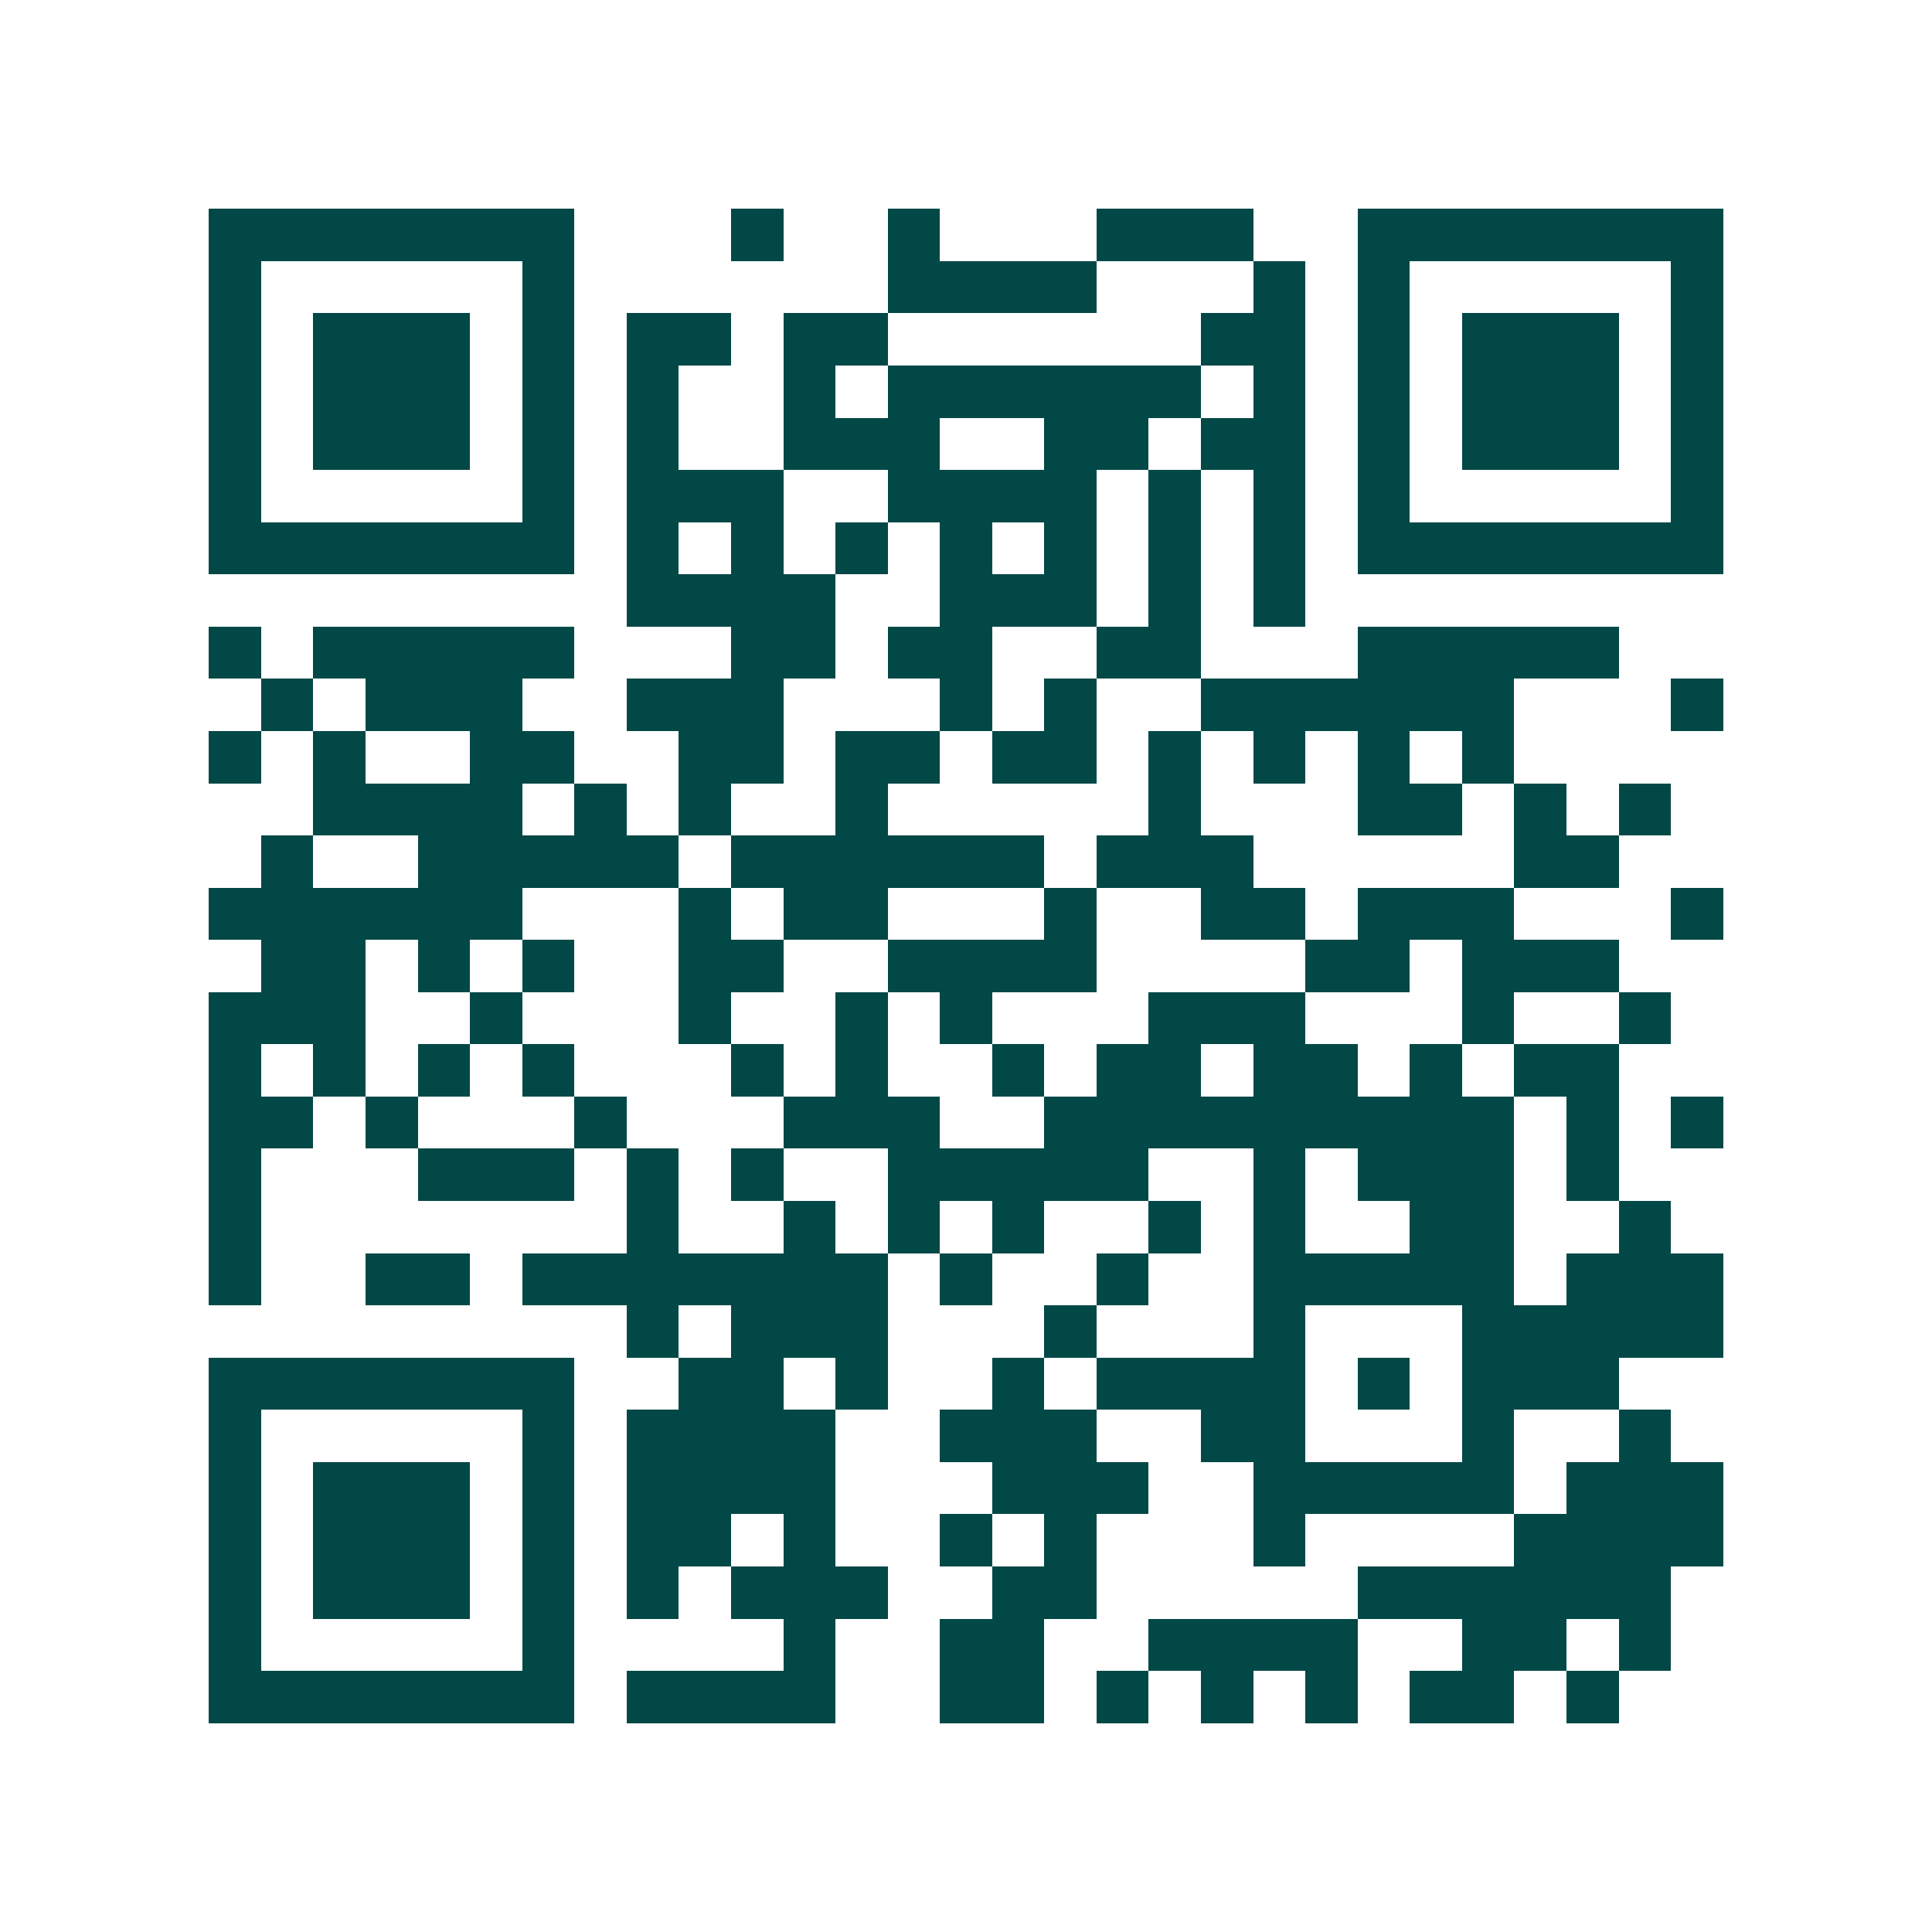 <svg xmlns="http://www.w3.org/2000/svg" width="200" height="200" viewBox="0 0 37 37" shape-rendering="crispEdges"><path fill="#ffffff" d="M0 0h37v37H0z"/><path stroke="#014847" d="M4 4.5h7m3 0h1m2 0h1m3 0h3m2 0h7M4 5.5h1m5 0h1m6 0h4m3 0h1m1 0h1m5 0h1M4 6.5h1m1 0h3m1 0h1m1 0h2m1 0h2m6 0h2m1 0h1m1 0h3m1 0h1M4 7.5h1m1 0h3m1 0h1m1 0h1m2 0h1m1 0h6m1 0h1m1 0h1m1 0h3m1 0h1M4 8.5h1m1 0h3m1 0h1m1 0h1m2 0h3m2 0h2m1 0h2m1 0h1m1 0h3m1 0h1M4 9.5h1m5 0h1m1 0h3m2 0h4m1 0h1m1 0h1m1 0h1m5 0h1M4 10.5h7m1 0h1m1 0h1m1 0h1m1 0h1m1 0h1m1 0h1m1 0h1m1 0h7M12 11.5h4m2 0h3m1 0h1m1 0h1M4 12.5h1m1 0h5m3 0h2m1 0h2m2 0h2m3 0h5M5 13.5h1m1 0h3m2 0h3m3 0h1m1 0h1m2 0h6m3 0h1M4 14.5h1m1 0h1m2 0h2m2 0h2m1 0h2m1 0h2m1 0h1m1 0h1m1 0h1m1 0h1M6 15.5h4m1 0h1m1 0h1m2 0h1m5 0h1m3 0h2m1 0h1m1 0h1M5 16.5h1m2 0h5m1 0h6m1 0h3m5 0h2M4 17.5h6m3 0h1m1 0h2m3 0h1m2 0h2m1 0h3m3 0h1M5 18.5h2m1 0h1m1 0h1m2 0h2m2 0h4m4 0h2m1 0h3M4 19.5h3m2 0h1m3 0h1m2 0h1m1 0h1m3 0h3m3 0h1m2 0h1M4 20.5h1m1 0h1m1 0h1m1 0h1m3 0h1m1 0h1m2 0h1m1 0h2m1 0h2m1 0h1m1 0h2M4 21.5h2m1 0h1m3 0h1m3 0h3m2 0h9m1 0h1m1 0h1M4 22.5h1m3 0h3m1 0h1m1 0h1m2 0h5m2 0h1m1 0h3m1 0h1M4 23.5h1m7 0h1m2 0h1m1 0h1m1 0h1m2 0h1m1 0h1m2 0h2m2 0h1M4 24.5h1m2 0h2m1 0h7m1 0h1m2 0h1m2 0h5m1 0h3M12 25.5h1m1 0h3m3 0h1m3 0h1m3 0h5M4 26.5h7m2 0h2m1 0h1m2 0h1m1 0h4m1 0h1m1 0h3M4 27.5h1m5 0h1m1 0h4m2 0h3m2 0h2m3 0h1m2 0h1M4 28.5h1m1 0h3m1 0h1m1 0h4m3 0h3m2 0h5m1 0h3M4 29.5h1m1 0h3m1 0h1m1 0h2m1 0h1m2 0h1m1 0h1m3 0h1m4 0h4M4 30.5h1m1 0h3m1 0h1m1 0h1m1 0h3m2 0h2m5 0h6M4 31.5h1m5 0h1m4 0h1m2 0h2m2 0h4m2 0h2m1 0h1M4 32.5h7m1 0h4m2 0h2m1 0h1m1 0h1m1 0h1m1 0h2m1 0h1"/></svg>
